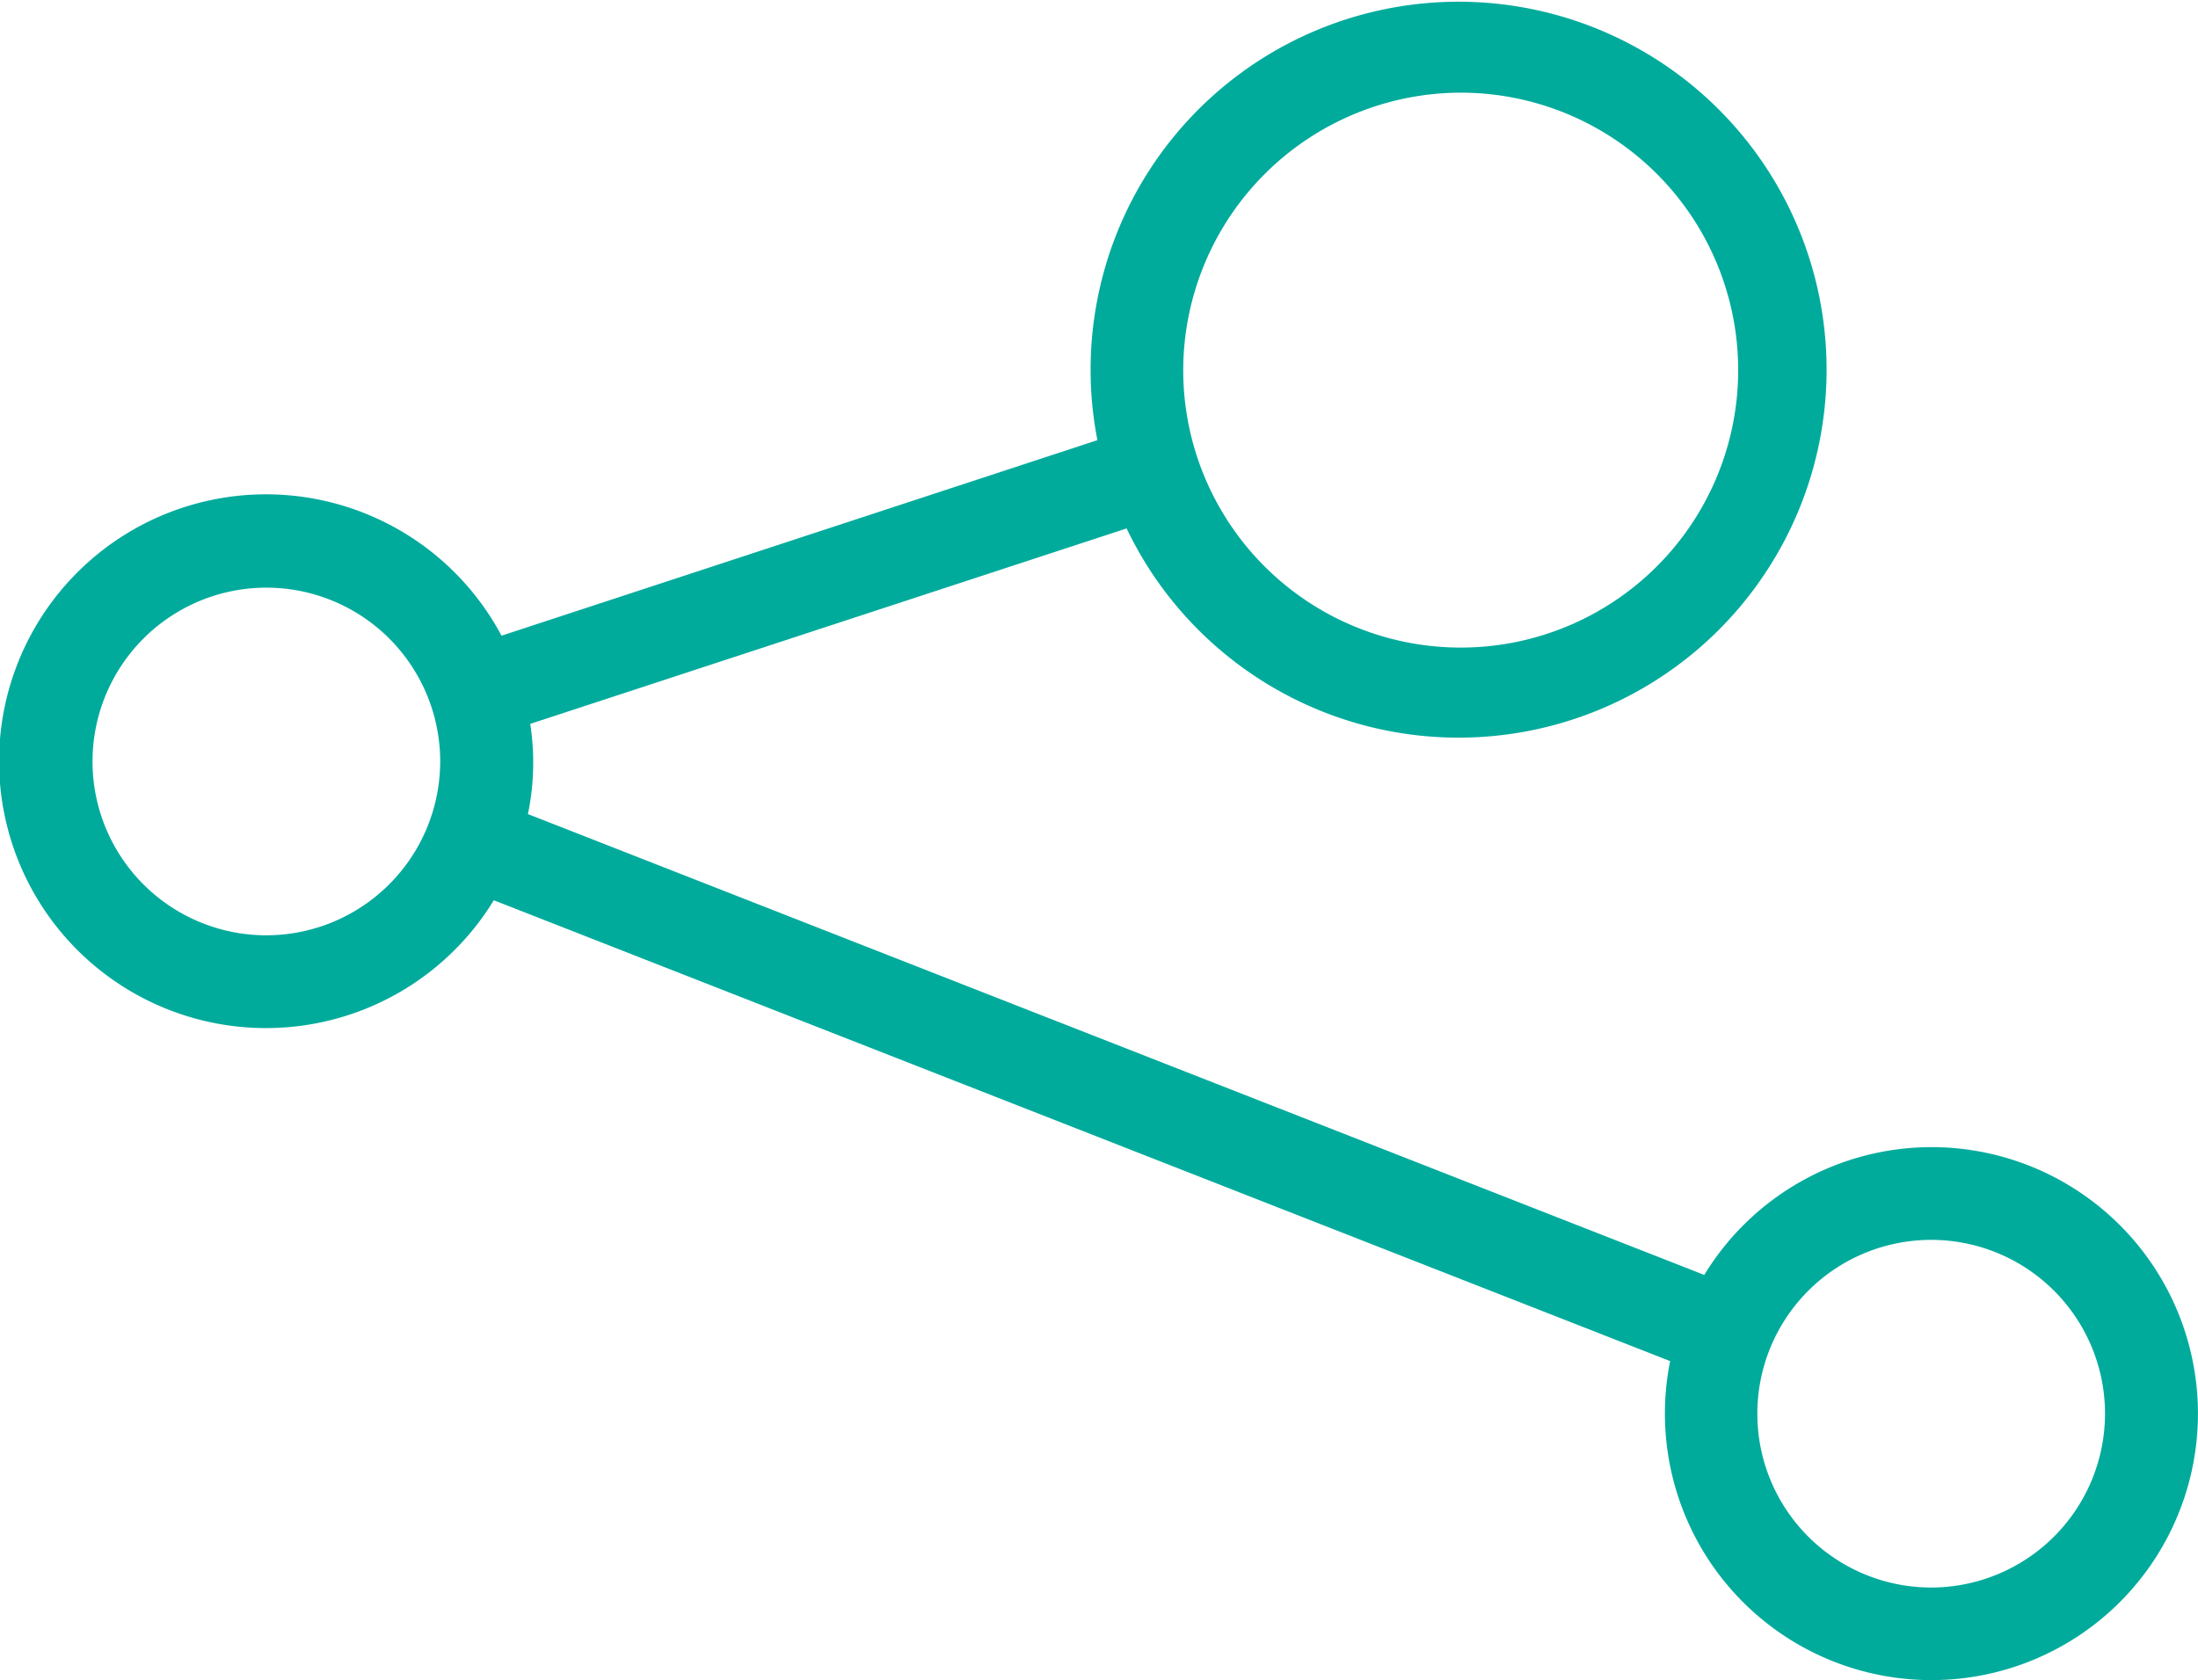 <svg xmlns="http://www.w3.org/2000/svg" xmlns:xlink="http://www.w3.org/1999/xlink" width="28.461" height="21.759" viewBox="0 0 28.461 21.759">
  <defs>
    <clipPath id="clip-path">
      <rect id="Rectangle_89" data-name="Rectangle 89" width="28.461" height="21.759" fill="#00ab9c"/>
    </clipPath>
  </defs>
  <g id="share" clip-path="url(#clip-path)">
    <path id="Tracé_5733" data-name="Tracé 5733" d="M25.009,14.855a3.449,3.449,0,0,0-2.941,1.655L6.836,10.542a3.293,3.293,0,0,0,.03-1.168l7.722-2.531A4.765,4.765,0,1,0,14.21,5.7L6.494,8.232a3.456,3.456,0,1,0-.1,3.426l15.232,5.968a3.451,3.451,0,1,0,3.384-2.771M18.915,1.2a3.593,3.593,0,1,1-3.594,3.593A3.6,3.6,0,0,1,18.915,1.2M3.452,12.112A2.251,2.251,0,1,1,5.7,9.861a2.254,2.254,0,0,1-2.251,2.251m21.557,8.446a2.251,2.251,0,1,1,2.251-2.251,2.253,2.253,0,0,1-2.251,2.251" transform="translate(0 0)" fill="#00ab9c"/>
  </g>
</svg>
